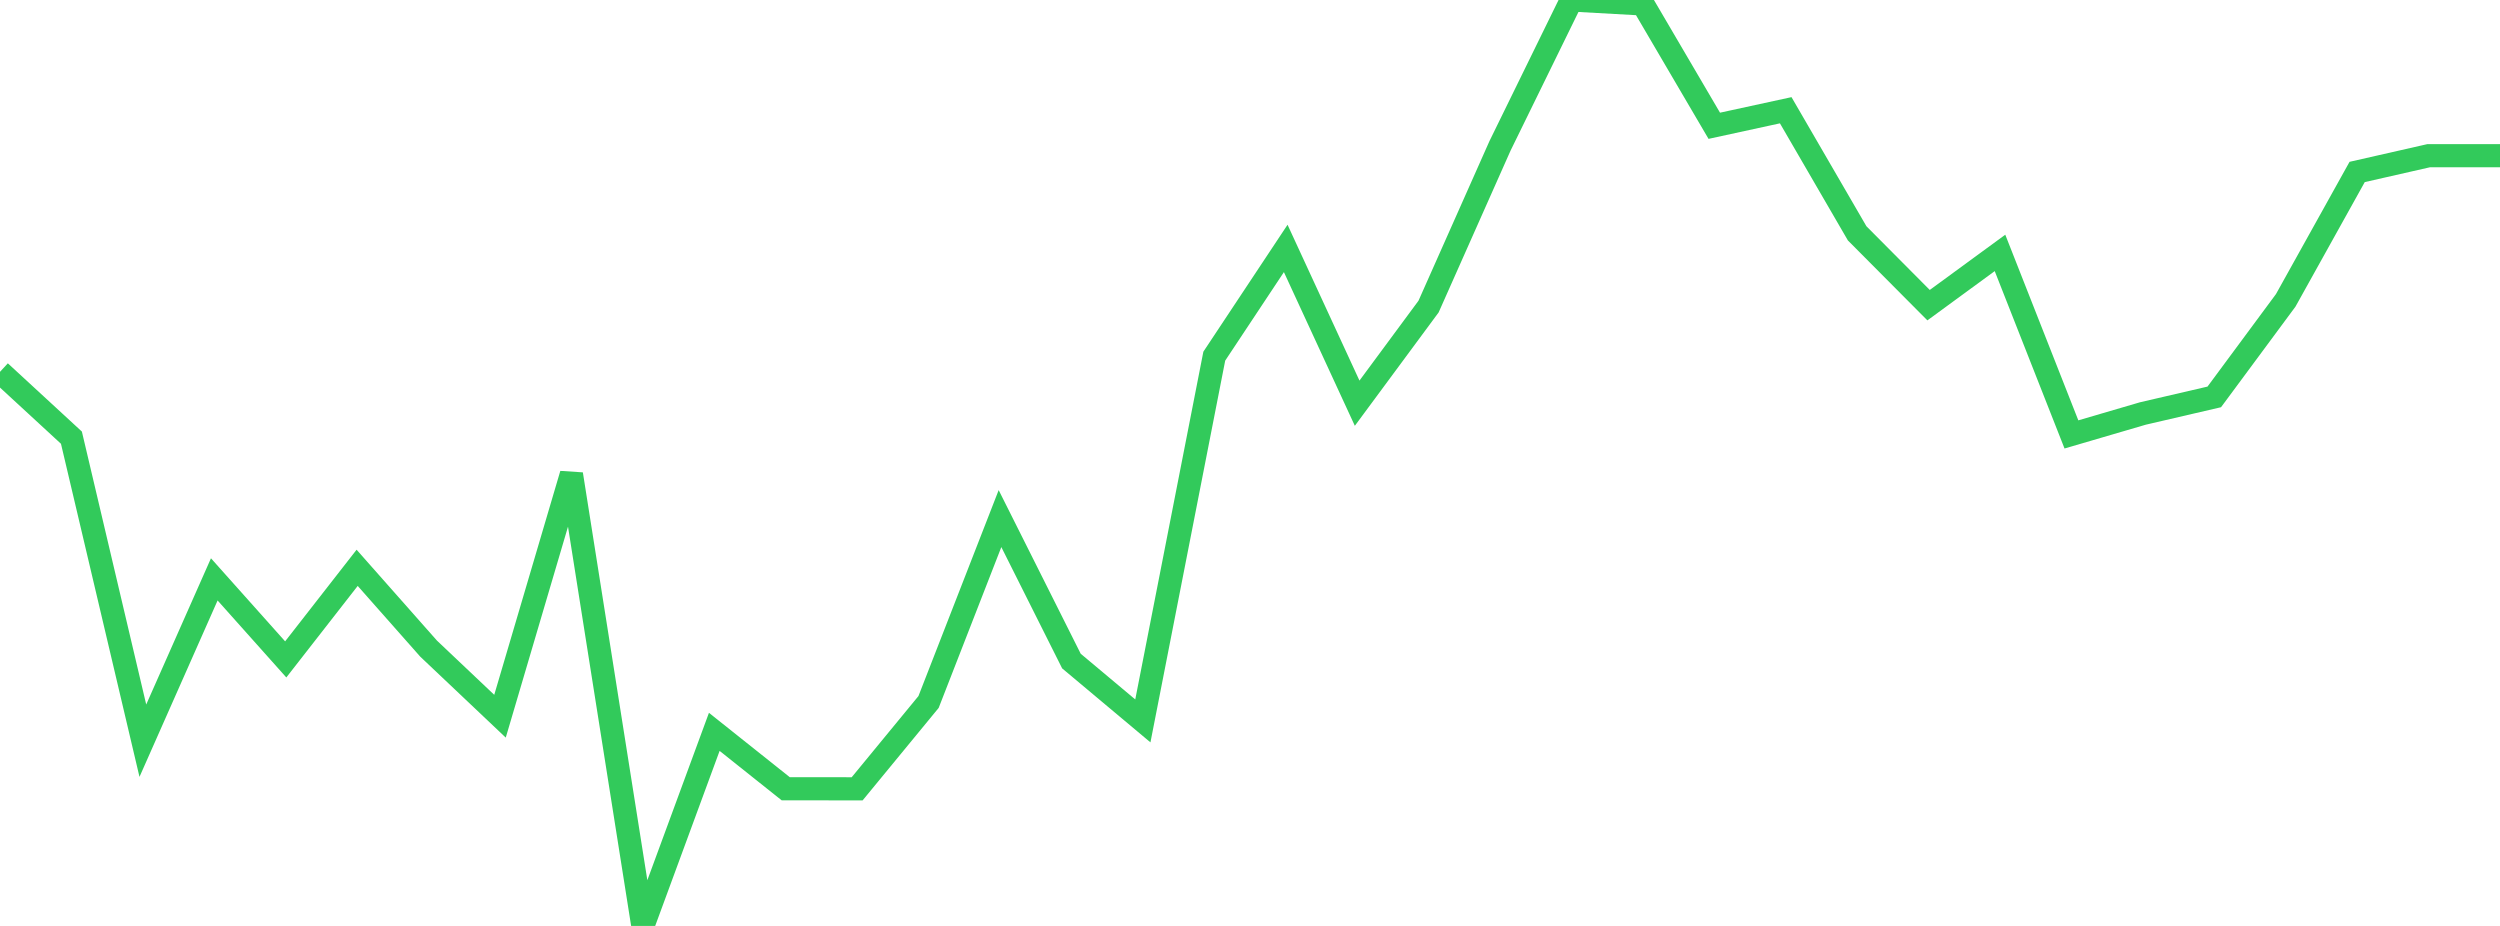 <?xml version="1.0" standalone="no"?>
<!DOCTYPE svg PUBLIC "-//W3C//DTD SVG 1.1//EN" "http://www.w3.org/Graphics/SVG/1.1/DTD/svg11.dtd">

<svg width="135" height="50" viewBox="0 0 135 50" preserveAspectRatio="none" 
  xmlns="http://www.w3.org/2000/svg"
  xmlns:xlink="http://www.w3.org/1999/xlink">


<polyline points="0.0, 20.079 3.857, 23.634 7.714, 39.998 11.571, 31.286 15.429, 35.608 19.286, 30.662 23.143, 35.024 27.0, 38.676 30.857, 25.605 34.714, 50.0 38.571, 39.52 42.429, 42.593 46.286, 42.596 50.143, 37.906 54.0, 28.004 57.857, 35.697 61.714, 38.929 65.571, 19.233 69.429, 13.415 73.286, 21.773 77.143, 16.554 81.0, 7.877 84.857, 0.0 88.714, 0.214 92.571, 6.792 96.429, 5.953 100.286, 12.6 104.143, 16.479 108.0, 13.657 111.857, 23.459 115.714, 22.329 119.571, 21.433 123.429, 16.219 127.286, 9.286 131.143, 8.409 135.0, 8.409" fill="none" stroke="#32ca5b" stroke-width="1.25"/>

</svg>